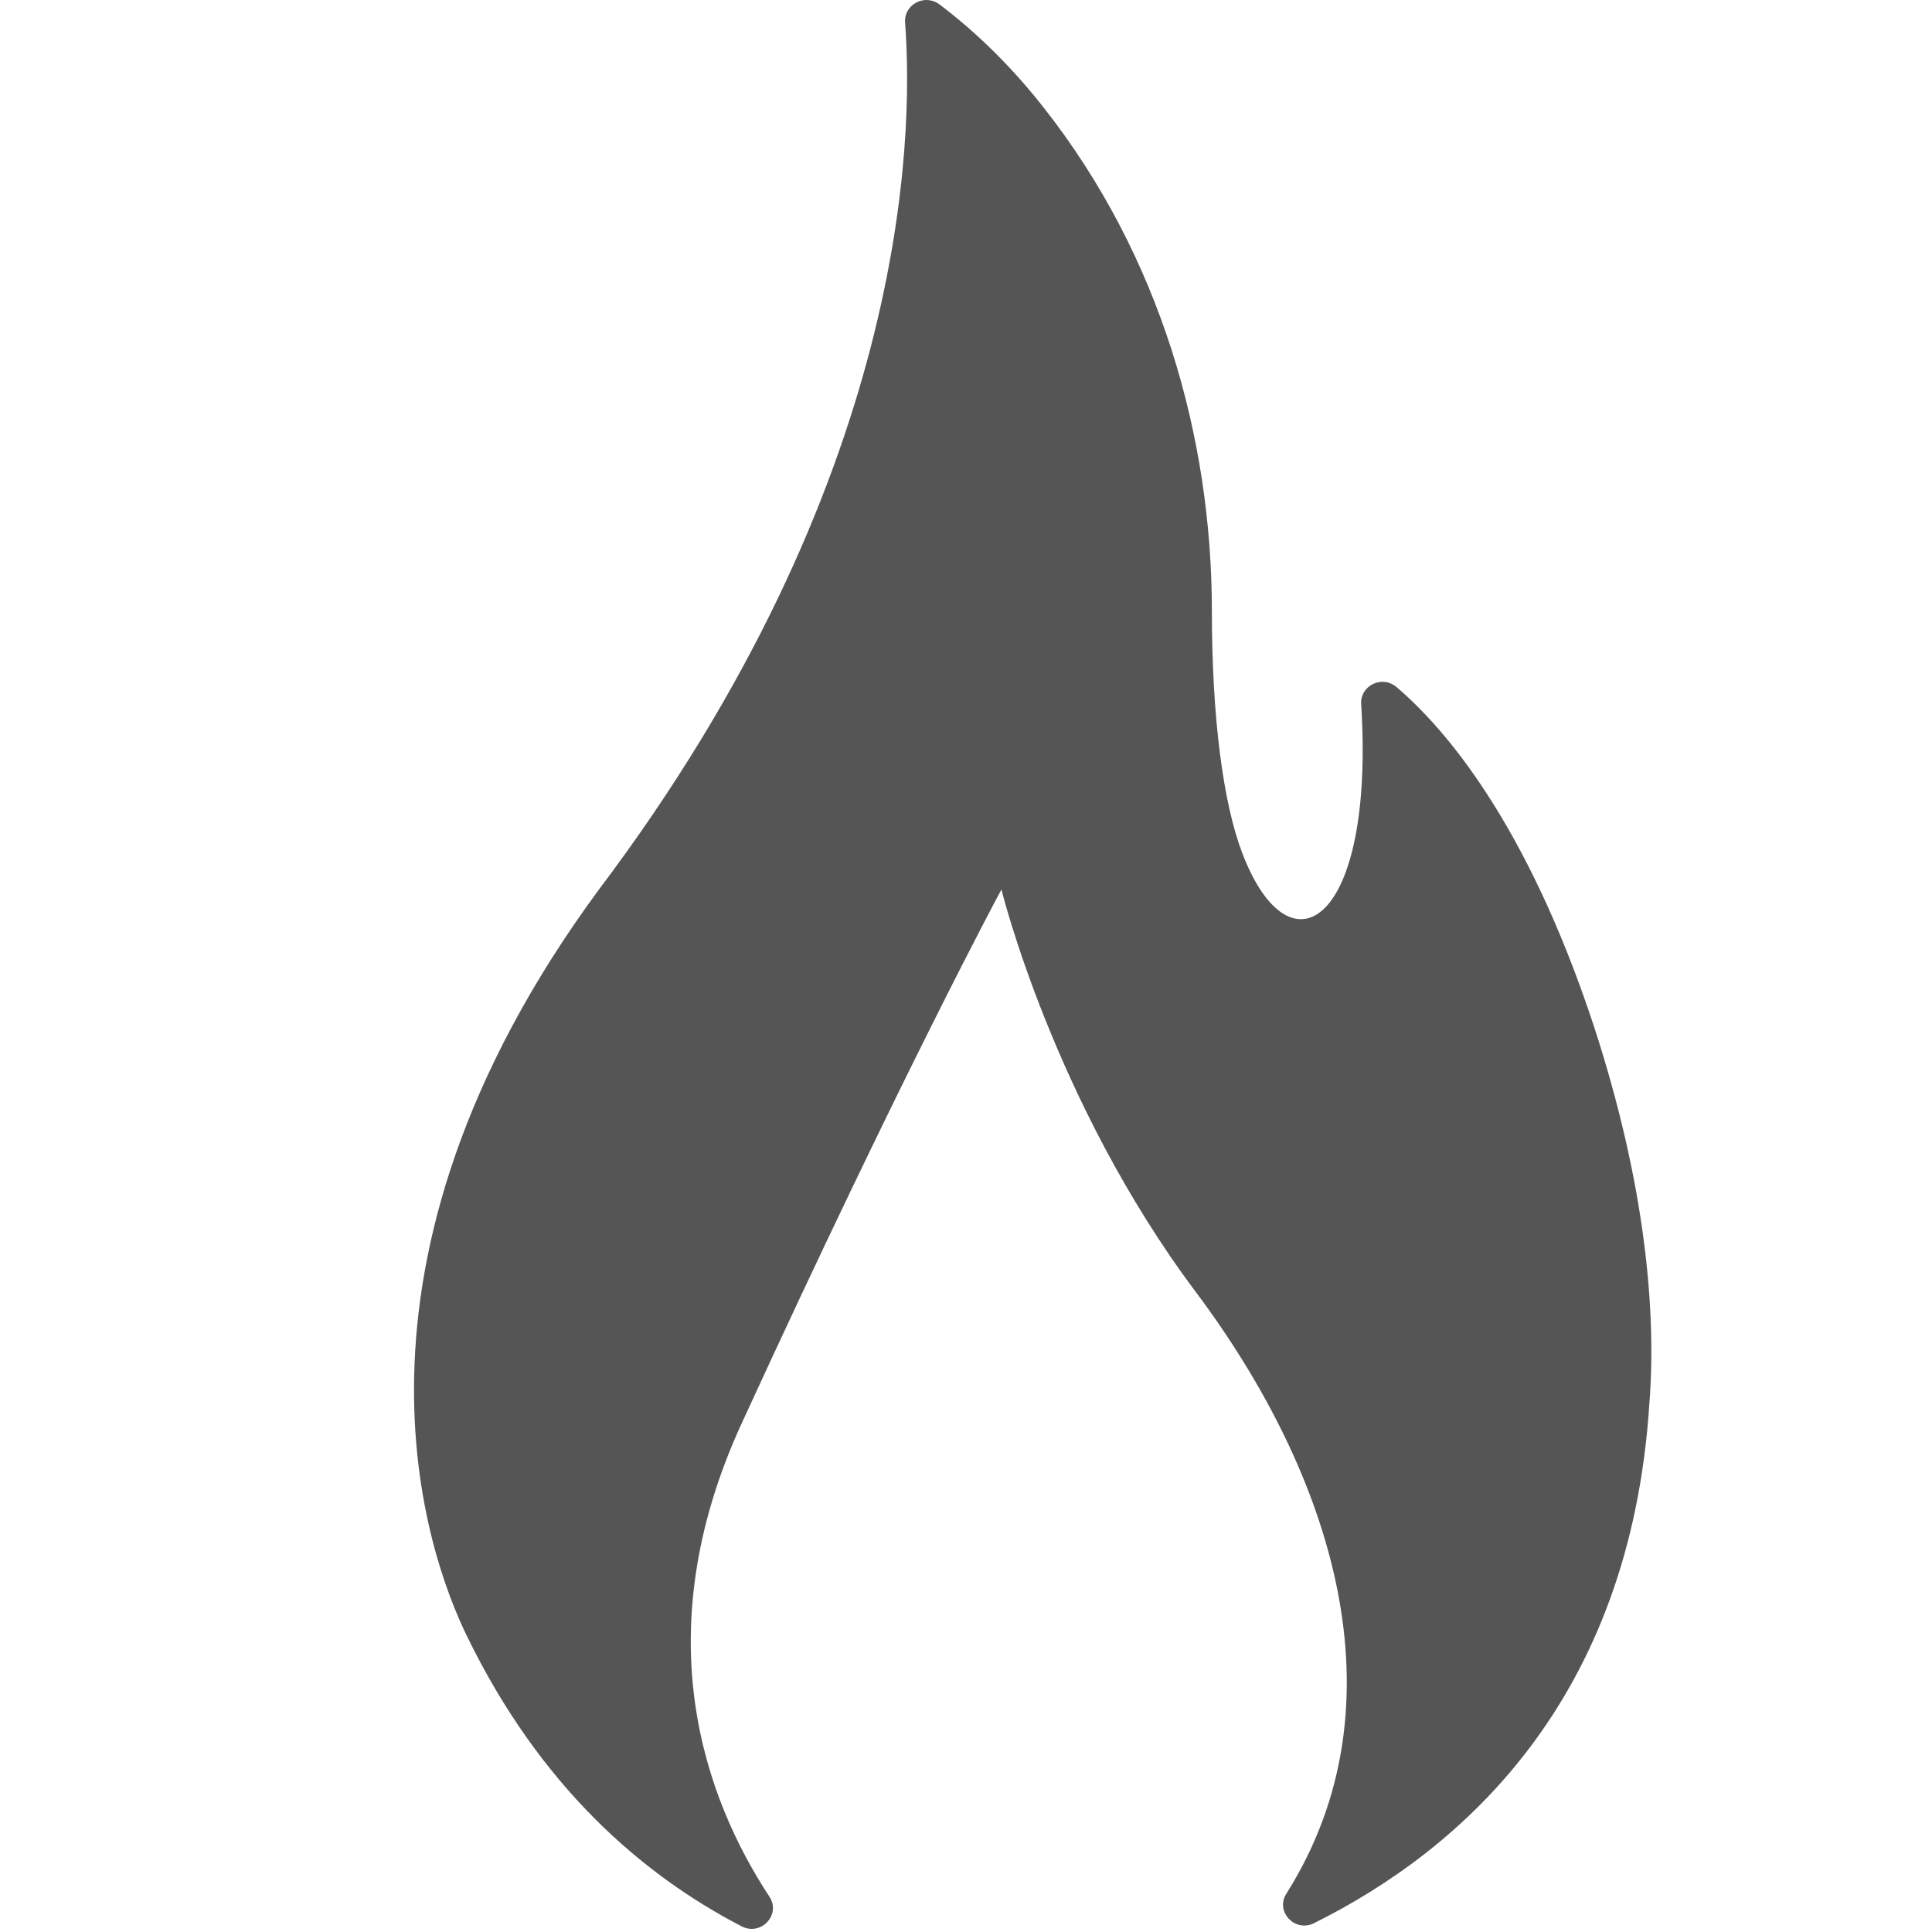 <svg xmlns="http://www.w3.org/2000/svg" width="15" height="15" viewBox="0 0 15 15">
    <path fill="#555" d="M5.758 14.956c.15.078.308-.09.216-.23-.498-.757-.97-2.03-.218-3.67 1.255-2.734 2.019-4.15 2.019-4.15s.406 1.653 1.507 3.122c1.06 1.414 1.64 3.193.705 4.675-.088.139.067.303.216.228 1.158-.577 2.456-1.734 2.603-4.038.054-.703-.027-1.689-.433-2.932-.52-1.576-1.16-2.312-1.531-2.627-.111-.095-.283-.011-.274.132.108 1.7-.549 2.132-.922 1.16-.15-.389-.237-1.06-.237-1.879 0-1.362-.405-2.764-1.3-3.904C7.878.547 7.606.27 7.294.034c-.113-.085-.277 0-.267.14.07.923.007 3.57-2.376 6.731C2.49 9.838 3.327 12.09 3.624 12.7c.568 1.169 1.36 1.855 2.134 2.256z"/>
</svg>

